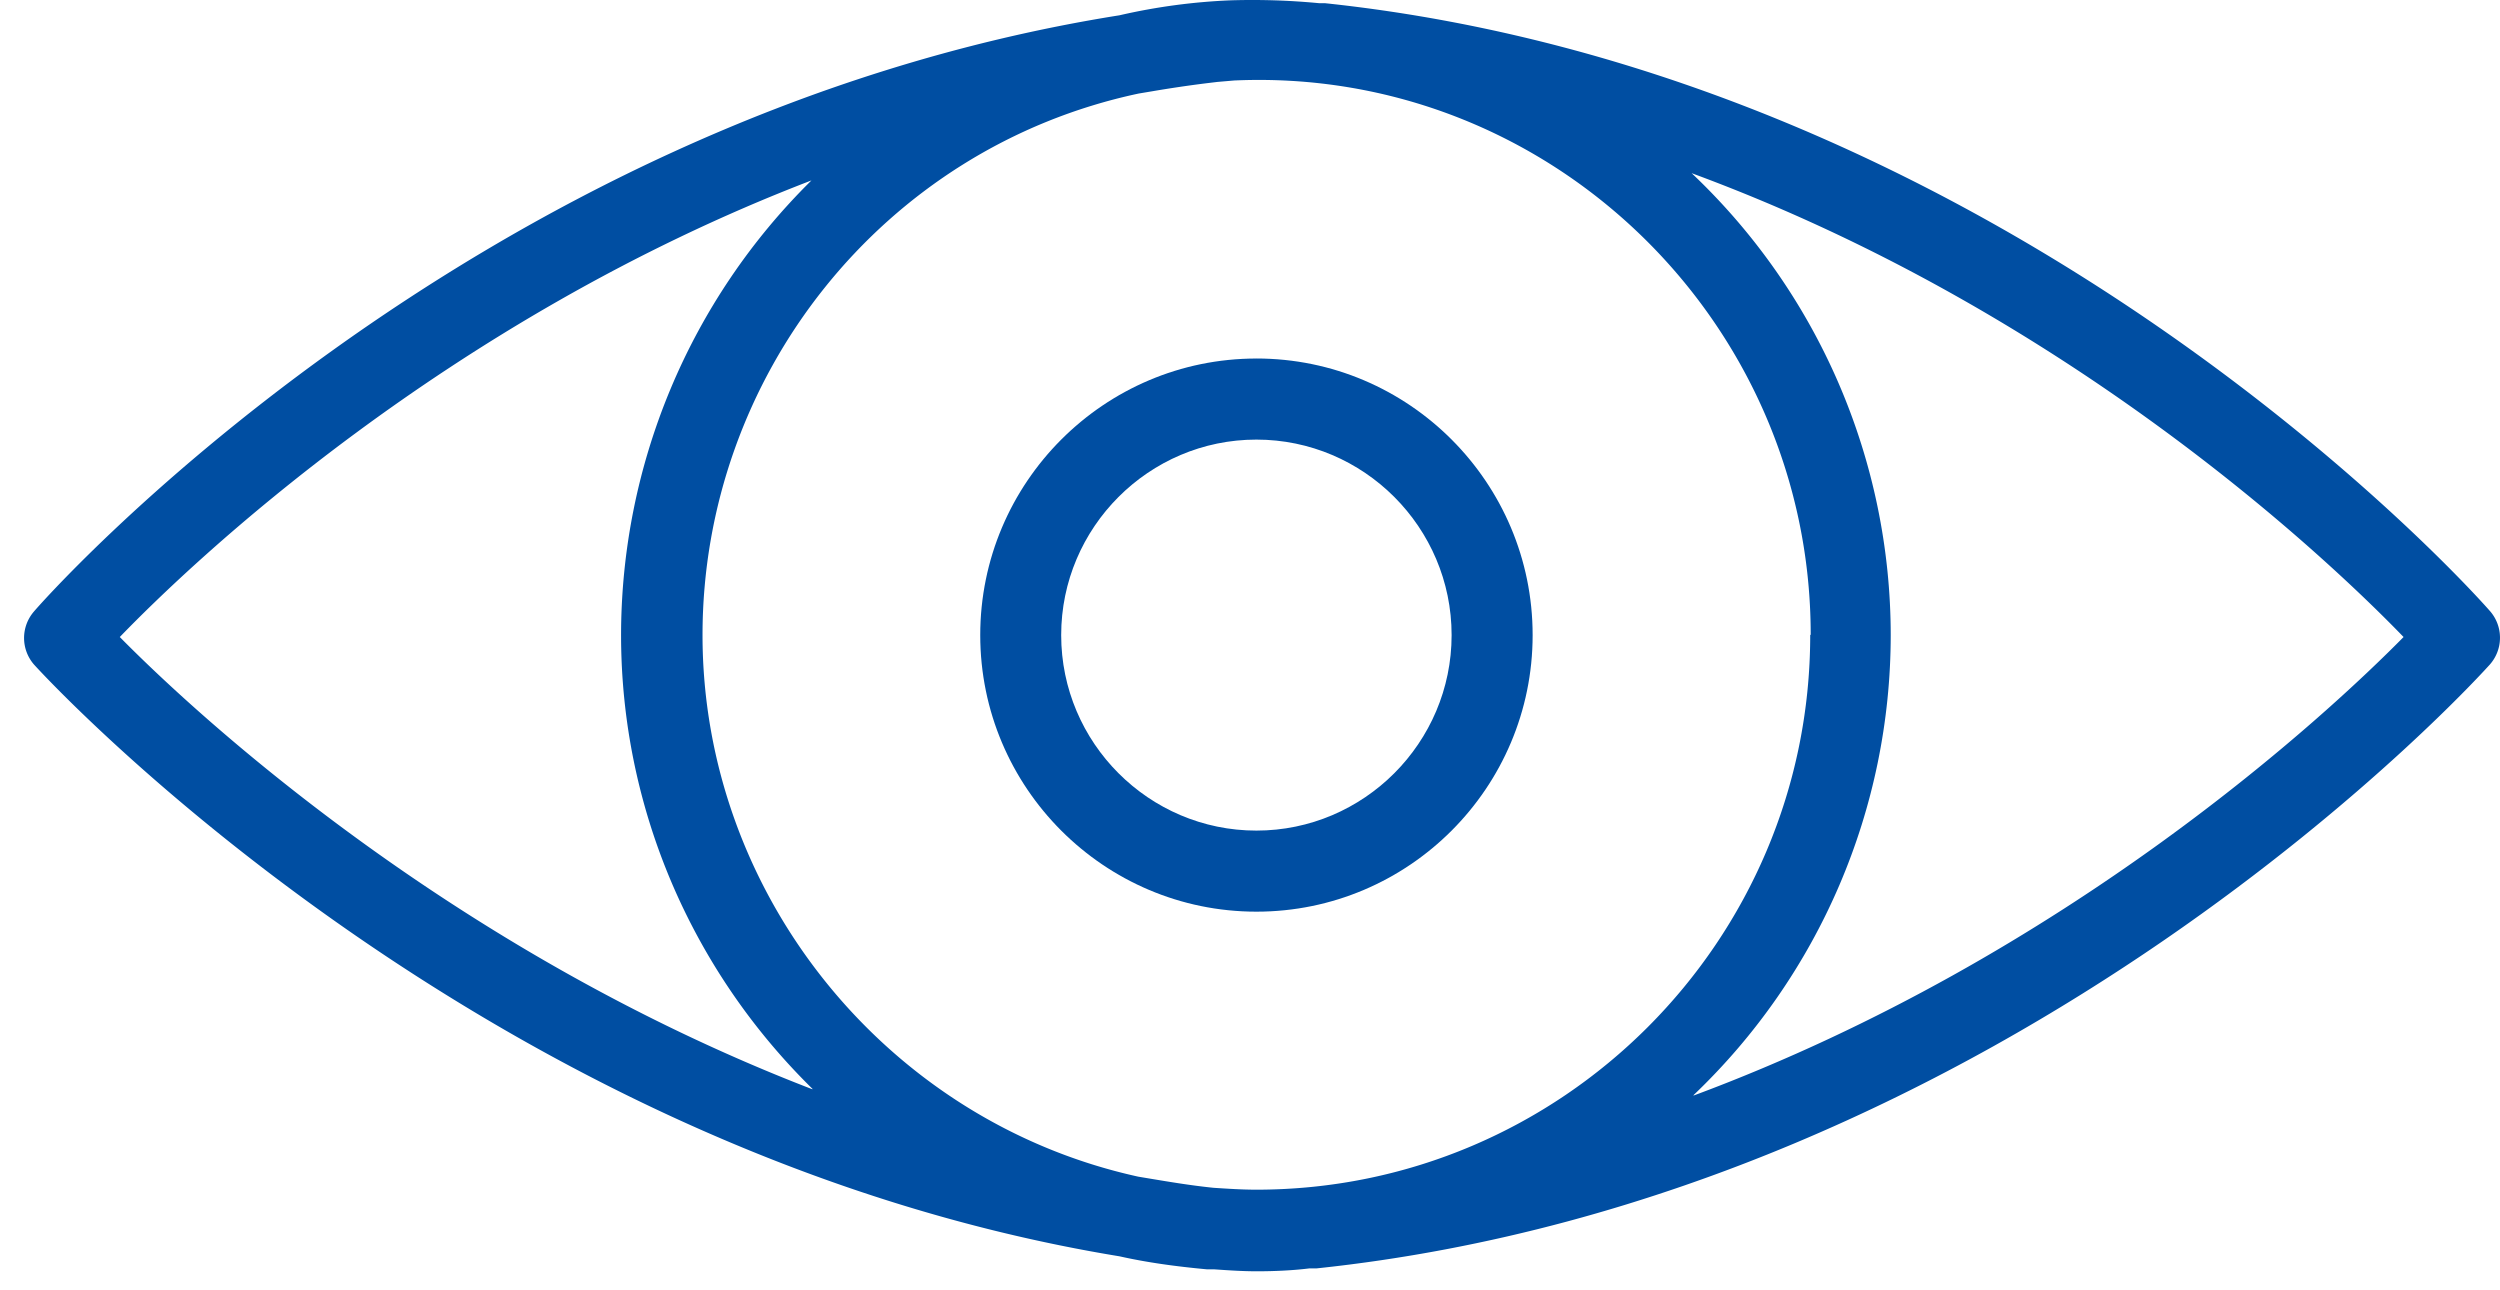 <svg width="93" height="48" fill="none" xmlns="http://www.w3.org/2000/svg"><path d="M46.74 13.337c-5.667 0-10.275 4.614-10.275 10.289 0 5.674 4.608 10.288 10.274 10.288 5.667 0 10.275-4.614 10.275-10.288 0-5.675-4.608-10.29-10.275-10.29zM54 23.626c0 4.004-3.263 7.272-7.262 7.272-3.998 0-7.262-3.268-7.262-7.272 0-4.005 3.264-7.273 7.262-7.273 3.999 0 7.262 3.268 7.262 7.273z" fill="#004EA2"/><path d="M92.623 22.728C92.443 22.512 75.176 2.868 49.3.12h-.215a26.047 26.047 0 00-3.299-.108 22.456 22.456 0 00-4.142.557C17.241 4.45 1.408 22.566 1.265 22.746a1.504 1.504 0 000 1.975c.16.18 16.442 18.082 40.38 22.014 1.04.233 2.098.377 3.263.485h.27c.52.036 1.04.072 1.577.072.7 0 1.381-.036 1.955-.108h.269C74.96 44.437 92.46 24.9 92.623 24.72a1.507 1.507 0 000-1.993zm-62.4 17.794C16.649 35.297 7.163 26.445 4.456 23.697c2.69-2.783 12.104-11.76 25.731-16.986a23.772 23.772 0 00-7.083 16.915c0 6.41 2.618 12.461 7.119 16.878v.018zM67.34 23.626c0 11.384-9.252 20.63-20.603 20.63-.538 0-1.058-.035-1.596-.07-.878-.09-1.72-.234-2.581-.378l-.216-.036c-9.395-2.065-16.21-10.54-16.21-20.146 0-9.607 6.689-18.118 16.228-20.147l.538-.09a46.226 46.226 0 011.937-.287l.448-.054.628-.054c11.709-.52 21.445 8.96 21.445 20.614l-.018.018zM63 40.738a23.656 23.656 0 007.335-17.112 23.675 23.675 0 00-7.406-17.184c14.04 5.171 23.723 14.4 26.484 17.255-2.761 2.802-12.462 11.87-26.412 17.058v-.017z" fill="#004EA2"/></svg>